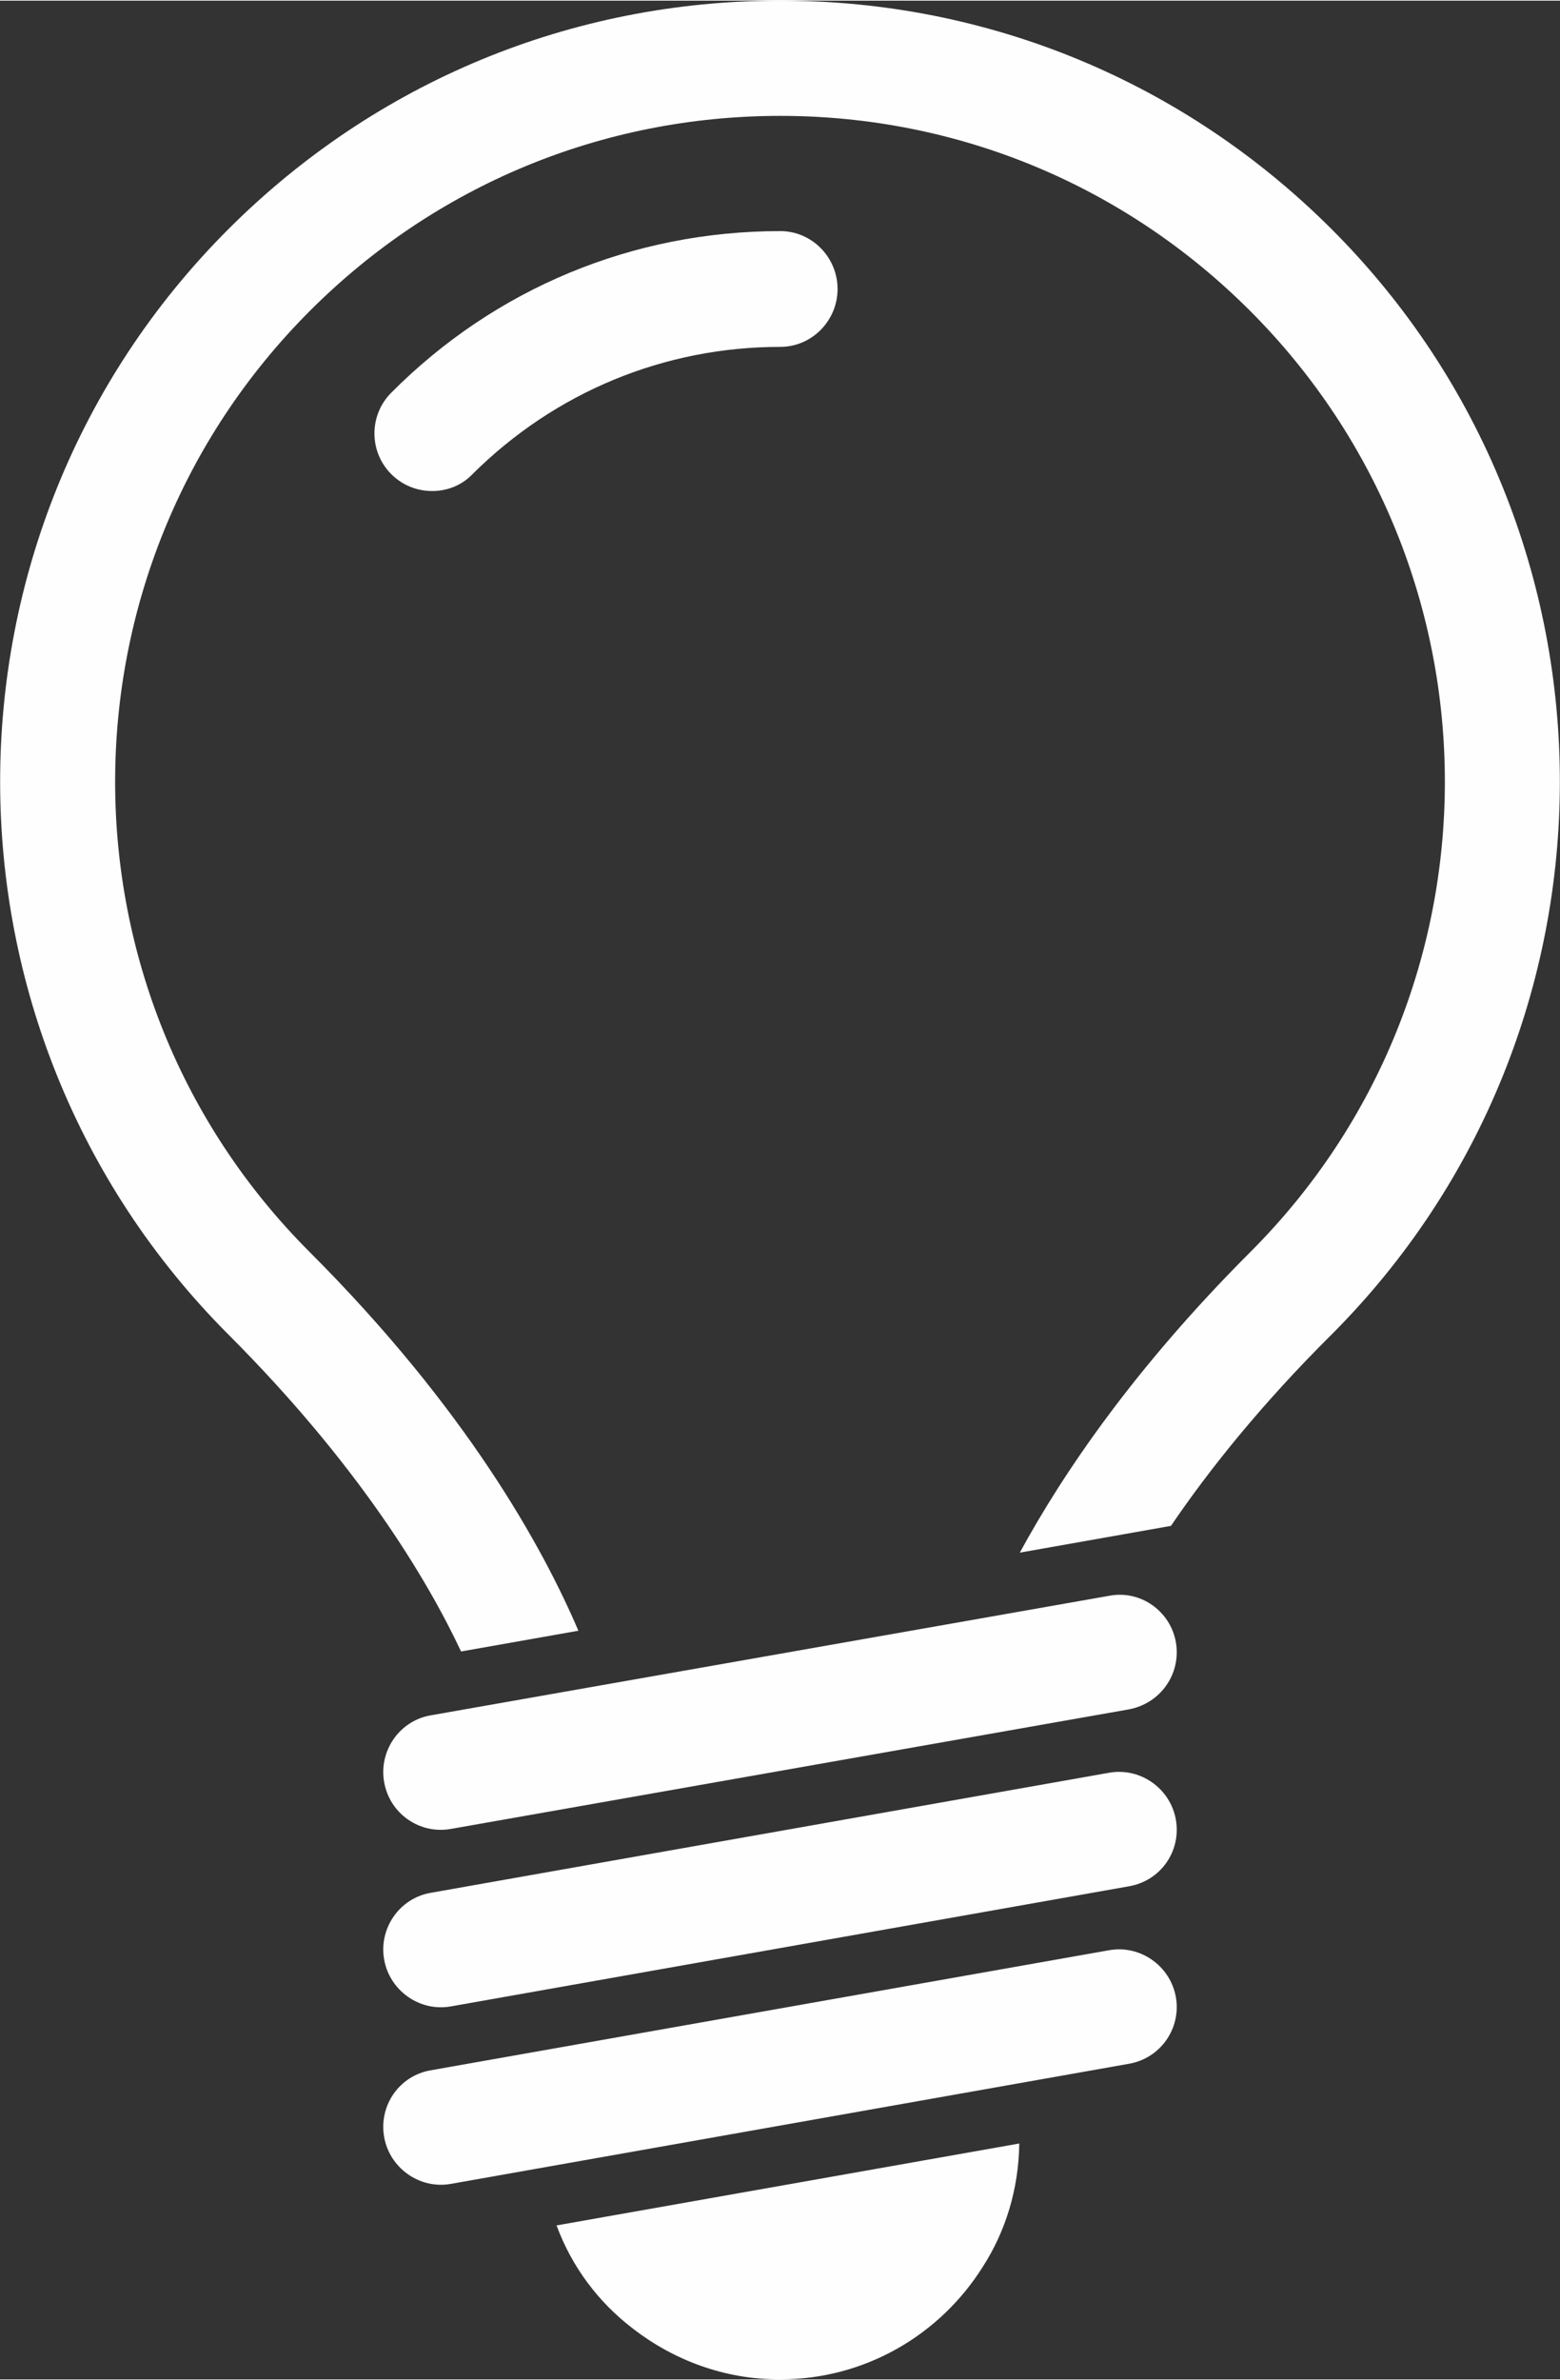 <?xml version="1.0" encoding="UTF-8"?>
<!DOCTYPE svg PUBLIC "-//W3C//DTD SVG 1.1//EN" "http://www.w3.org/Graphics/SVG/1.1/DTD/svg11.dtd">
<!-- Creator: CorelDRAW -->
<svg xmlns="http://www.w3.org/2000/svg" xml:space="preserve" width="225px" height="343px" version="1.1" style="shape-rendering:geometricPrecision; text-rendering:geometricPrecision; image-rendering:optimizeQuality; fill-rule:evenodd; clip-rule:evenodd"
viewBox="0 0 285900 435600"
 xmlns:xlink="http://www.w3.org/1999/xlink"
 xmlns:xodm="http://www.corel.com/coreldraw/odm/2003">
 <rect x="0" y="0" width="285900" height="435600" fill="#333333" stroke="none"/>
 <defs>
  <style type="text/css">
   <![CDATA[
    .fil0 {fill:#FEFEFE;fill-rule:nonzero}
   ]]>
  </style>
 </defs>
 <g id="Layer_x0020_1">
  <g id="_2933239576256">
   <path class="fil0" d="M244100 244200c-12900,12800 -22500,24800 -29500,35100l-27700 4900c8000,-14700 21100,-33900 42200,-55000 47600,-47500 47600,-124800 0,-172400 -23000,-23000 -53600,-35700 -86100,-35700 -32600,0 -63200,12700 -86200,35700 -47600,47600 -47600,124900 0,172400 28800,28800 42700,54100 49200,69300l-21500 3800c-6300,-13400 -18900,-34300 -42700,-58100 -55700,-55800 -55700,-146600 0,-202300 27000,-27000 62900,-41900 101200,-41900 38200,0 74100,14900 101100,41900 55700,55700 55700,146500 0,202300z"/>
   <path class="fil0" d="M79200 89800c-2700,0 -5400,-1000 -7500,-3100 -4100,-4100 -4100,-10800 0,-14900 19000,-19100 44300,-29600 71300,-29600 5800,0 10500,4800 10500,10600 0,5800 -4700,10600 -10500,10600 -21300,0 -41300,8300 -56400,23300 -2000,2100 -4700,3100 -7400,3100z"/>
   <path class="fil0" d="M186800 392400c-100,8300 -2500,16100 -6700,22600 -7800,12400 -21500,20600 -37200,20600 -10100,0 -19400,-3500 -26900,-9300 -6300,-4800 -11200,-11300 -14000,-18900l84800 -15000z"/>
   <path class="fil0" d="M70400 326200l0 0c-1000,-5700 2800,-11200 8500,-12200l124400 -21900c5700,-1100 11200,2800 12200,8500l0 0c1000,5800 -2800,11200 -8600,12300l-124300 21900c-5700,1000 -11200,-2800 -12200,-8600z"/>
   <path class="fil0" d="M70400 358700l0 0c-1000,-5700 2800,-11200 8500,-12200l124400 -22000c5700,-1000 11200,2900 12200,8600l0 0c1000,5800 -2800,11200 -8600,12200l-124300 22000c-5700,1000 -11200,-2900 -12200,-8600z"/>
   <path class="fil0" d="M70400 391200l0 0c-1000,-5800 2800,-11200 8500,-12200l124400 -22000c5700,-1000 11200,2900 12200,8600l0 0c1000,5700 -2800,11200 -8600,12200l-124300 22000c-5700,1000 -11200,-2900 -12200,-8600z"/>
  </g>
 </g>
</svg>

